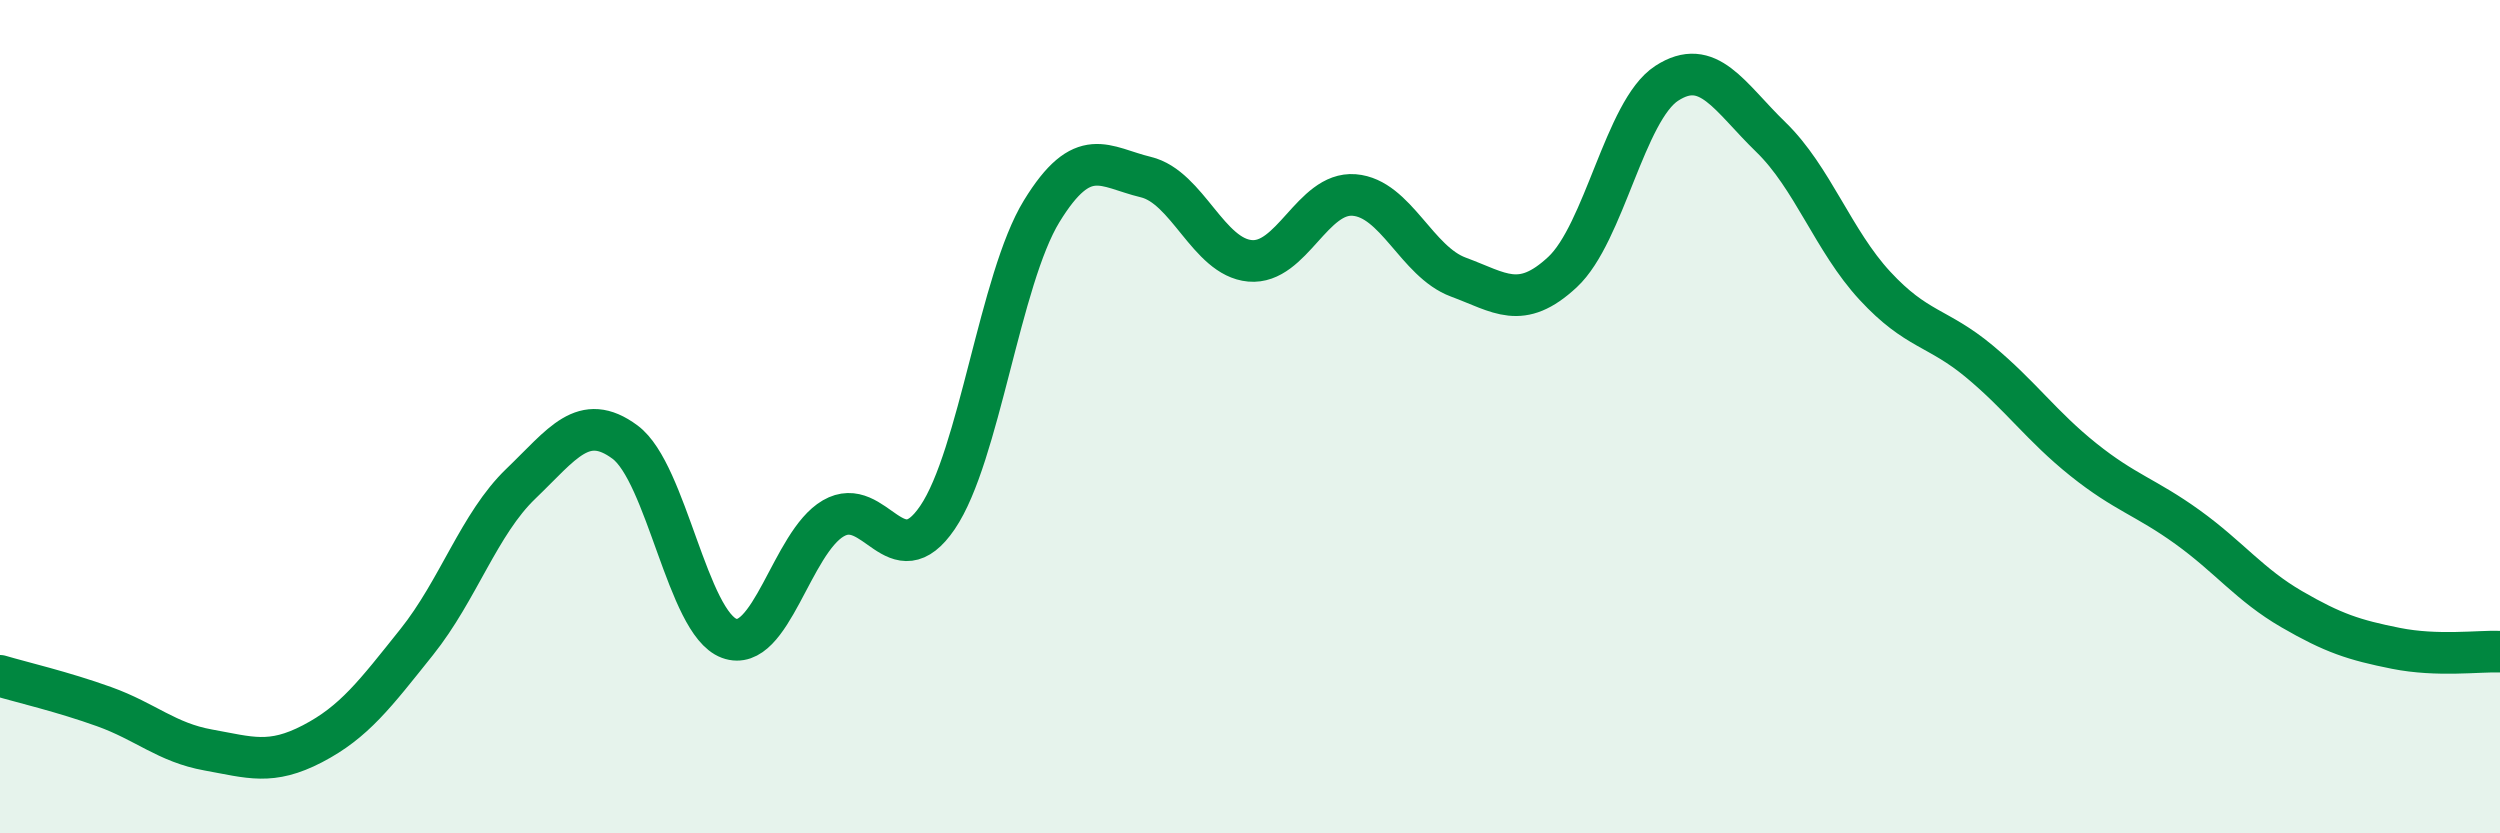 
    <svg width="60" height="20" viewBox="0 0 60 20" xmlns="http://www.w3.org/2000/svg">
      <path
        d="M 0,16.22 C 0.5,16.37 1.5,16.6 2.5,16.96 C 3.5,17.32 4,17.82 5,18 C 6,18.18 6.5,18.37 7.5,17.85 C 8.5,17.33 9,16.66 10,15.41 C 11,14.16 11.5,12.57 12.5,11.61 C 13.5,10.65 14,9.87 15,10.61 C 16,11.35 16.5,14.95 17.5,15.32 C 18.5,15.69 19,13.02 20,12.44 C 21,11.86 21.5,13.89 22.5,12.42 C 23.5,10.95 24,6.7 25,5.07 C 26,3.44 26.5,4.01 27.5,4.25 C 28.5,4.49 29,6.17 30,6.26 C 31,6.35 31.5,4.6 32.5,4.68 C 33.5,4.76 34,6.28 35,6.65 C 36,7.02 36.5,7.46 37.5,6.53 C 38.5,5.6 39,2.65 40,2 C 41,1.35 41.5,2.32 42.5,3.29 C 43.5,4.26 44,5.78 45,6.86 C 46,7.94 46.5,7.84 47.5,8.67 C 48.5,9.5 49,10.23 50,11.03 C 51,11.83 51.5,11.93 52.5,12.65 C 53.5,13.37 54,14.04 55,14.62 C 56,15.2 56.5,15.36 57.5,15.56 C 58.5,15.76 59.5,15.62 60,15.64L60 20L0 20Z"
        fill="#008740"
        opacity="0.1"
        stroke-linecap="round"
        stroke-linejoin="round"
      />
      <path
        d="M 0,16.22 C 0.5,16.37 1.5,16.6 2.5,16.96 C 3.5,17.32 4,17.82 5,18 C 6,18.18 6.5,18.37 7.5,17.85 C 8.5,17.33 9,16.66 10,15.41 C 11,14.16 11.5,12.57 12.5,11.61 C 13.5,10.65 14,9.87 15,10.61 C 16,11.35 16.5,14.95 17.5,15.32 C 18.5,15.69 19,13.02 20,12.44 C 21,11.86 21.5,13.89 22.5,12.42 C 23.5,10.95 24,6.7 25,5.07 C 26,3.44 26.5,4.01 27.5,4.25 C 28.5,4.49 29,6.17 30,6.26 C 31,6.35 31.5,4.6 32.5,4.68 C 33.5,4.76 34,6.28 35,6.65 C 36,7.02 36.5,7.46 37.5,6.53 C 38.5,5.6 39,2.65 40,2 C 41,1.35 41.5,2.32 42.5,3.29 C 43.5,4.26 44,5.78 45,6.86 C 46,7.94 46.5,7.84 47.5,8.67 C 48.5,9.5 49,10.23 50,11.03 C 51,11.83 51.5,11.93 52.5,12.65 C 53.5,13.37 54,14.04 55,14.62 C 56,15.2 56.5,15.36 57.5,15.56 C 58.5,15.76 59.5,15.62 60,15.64"
        stroke="#008740"
        stroke-width="1"
        fill="none"
        stroke-linecap="round"
        stroke-linejoin="round"
      />
    </svg>
  